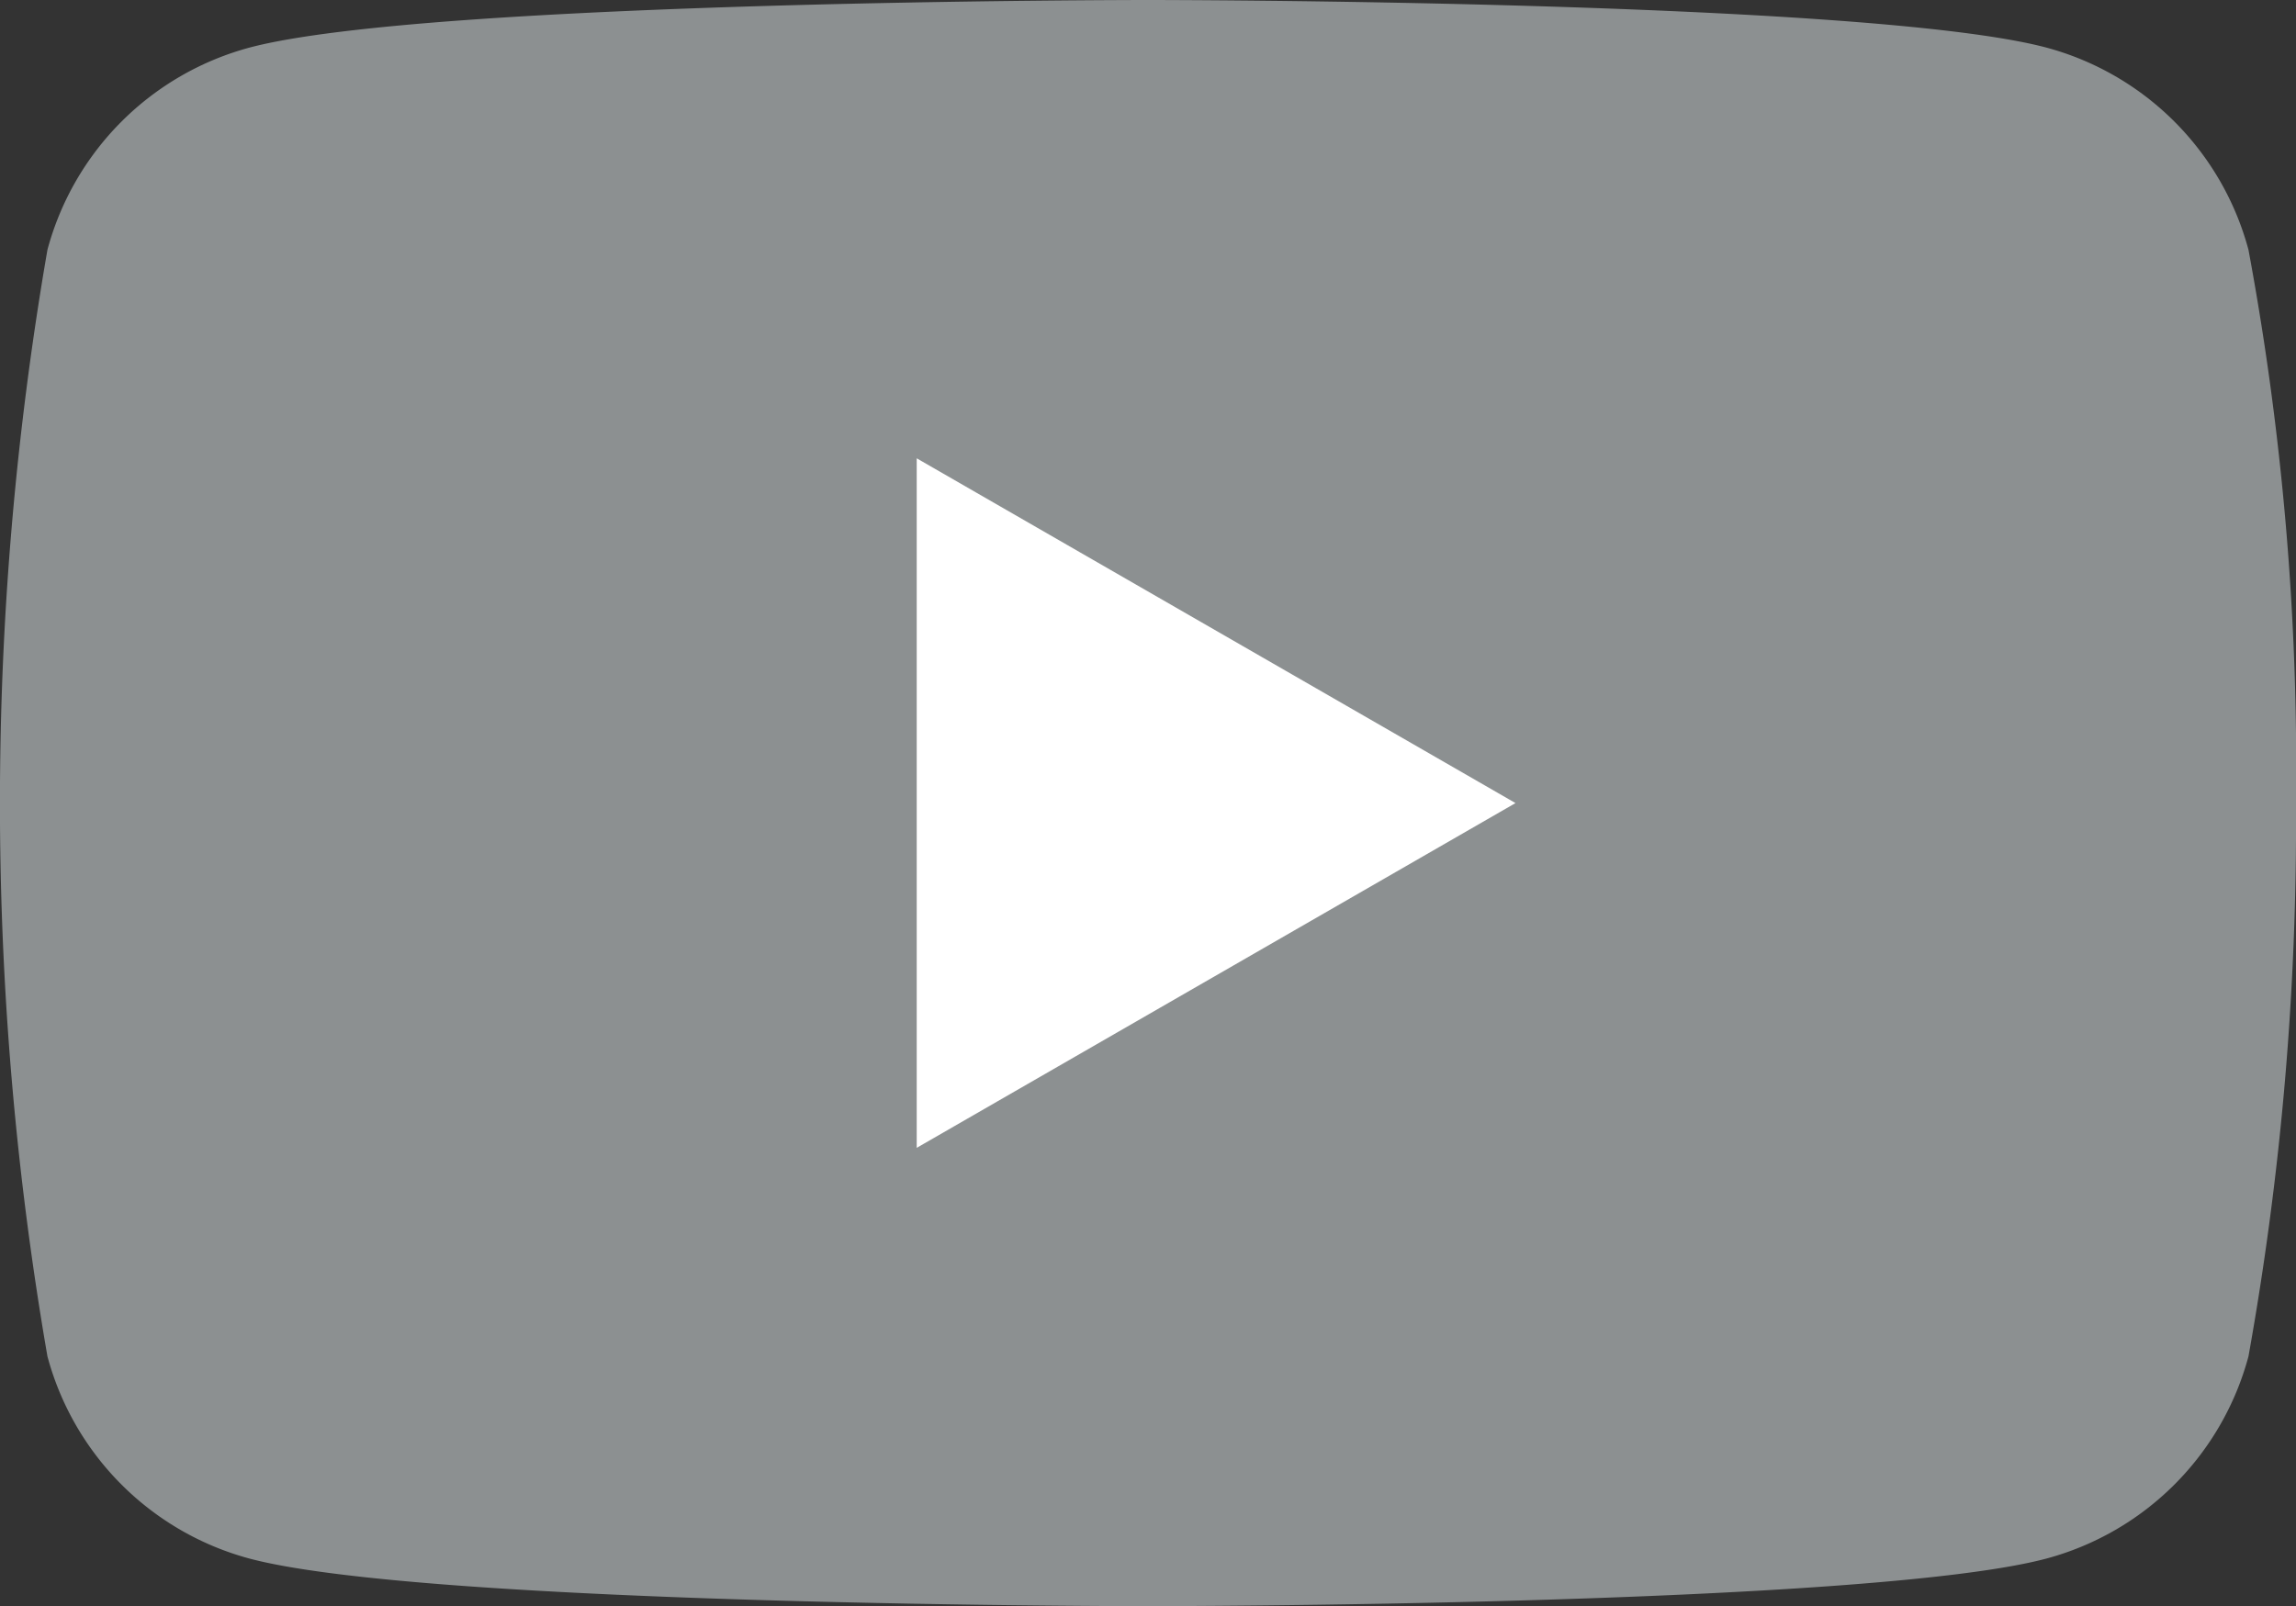 <svg id="Youtube" xmlns="http://www.w3.org/2000/svg" width="26.381" height="18.457" viewBox="0 0 26.381 18.457">
  <rect x="0" y="0" width="26.381" height="18.457" fill="#333333" stroke="none"/>
  <path id="Tracciato_200" data-name="Tracciato 200" d="M853.435,883.371a3.289,3.289,0,0,0-2.325-2.325c-2.064-.546-10.32-.546-10.32-.546s-8.256,0-10.32.546a3.289,3.289,0,0,0-2.325,2.325,37.314,37.314,0,0,0,0,12.716,3.289,3.289,0,0,0,2.325,2.325c2.064.546,10.32.546,10.32.546s8.256,0,10.32-.546a3.289,3.289,0,0,0,2.325-2.325,34.791,34.791,0,0,0,.546-6.358A32.57,32.57,0,0,0,853.435,883.371Z" transform="translate(-827.6 -880.5)" fill="#8c9091"/>
  <path id="Tracciato_201" data-name="Tracciato 201" d="M872,910.624l6.88-3.962L872,902.7Z" transform="translate(-861.467 -897.433)" fill="#fff"/>
</svg>
